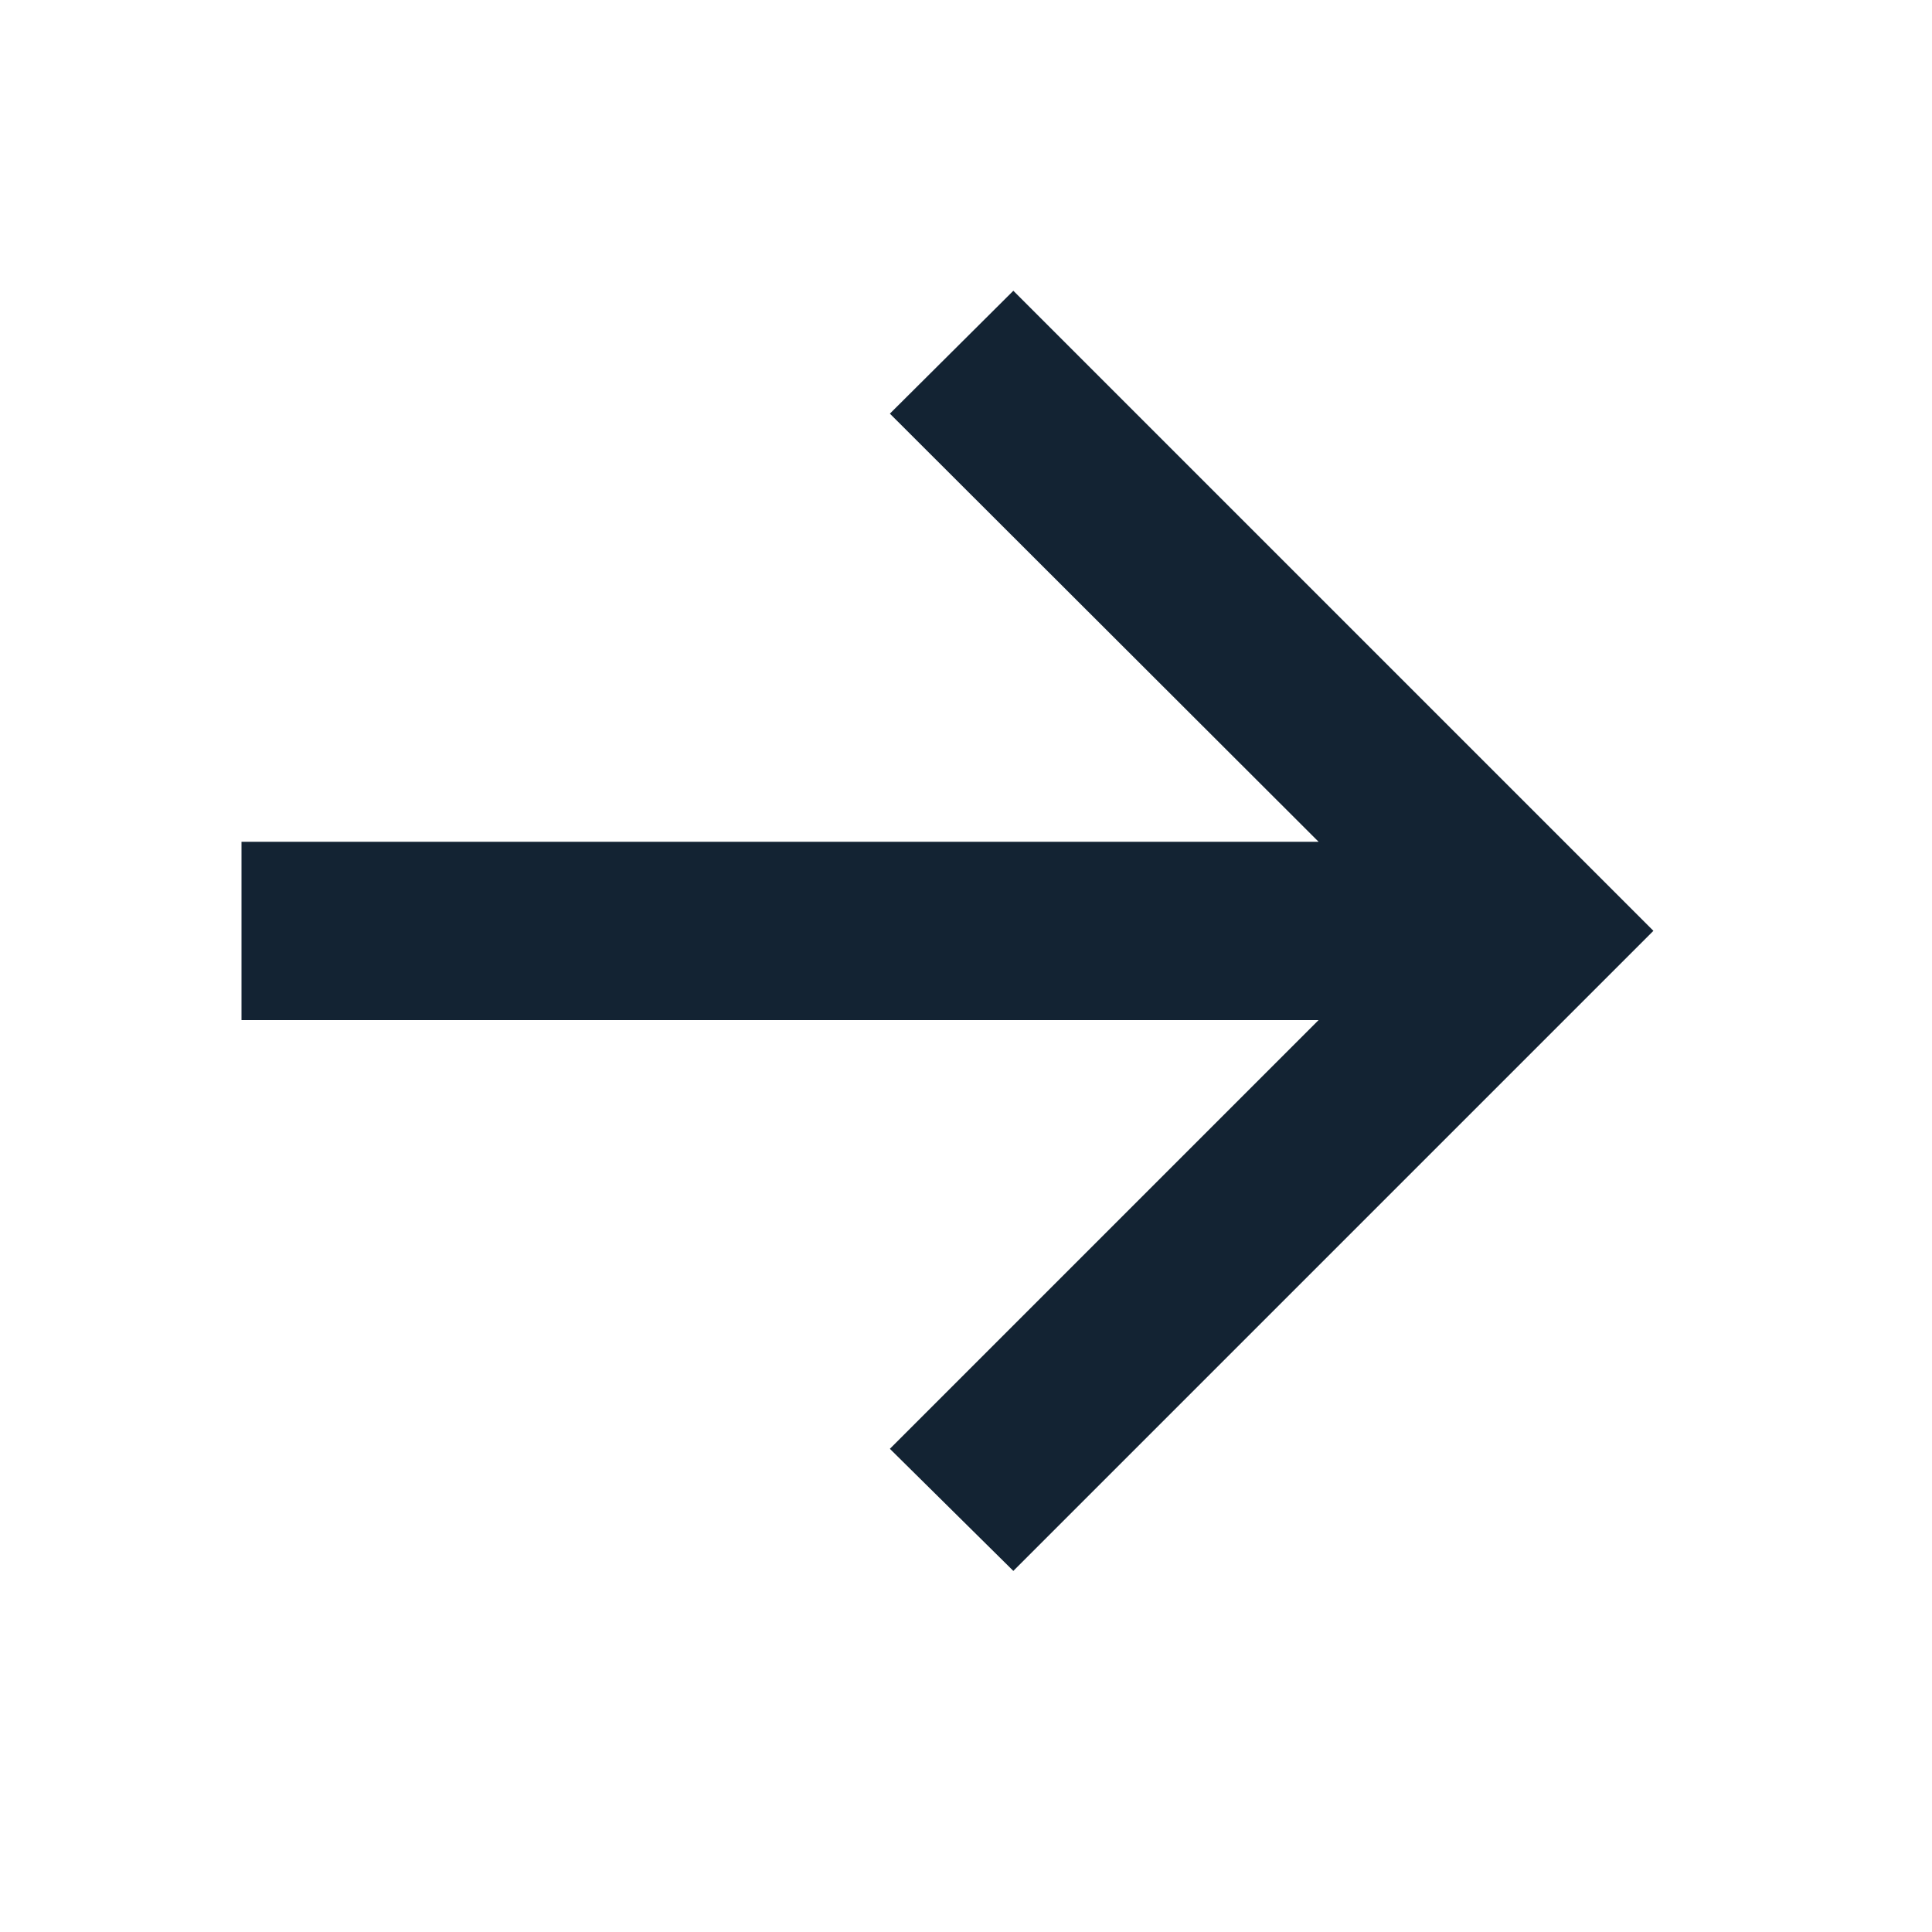 <?xml version="1.0" encoding="UTF-8"?> <svg xmlns="http://www.w3.org/2000/svg" width="10" height="10" viewBox="0 0 10 10" fill="none"> <path d="M5.245 8.131L4.606 7.499L6.825 5.28H1.25V4.357H6.825L4.606 2.141L5.245 1.505L8.558 4.818L5.245 8.131Z" fill="#132333"></path> </svg> 